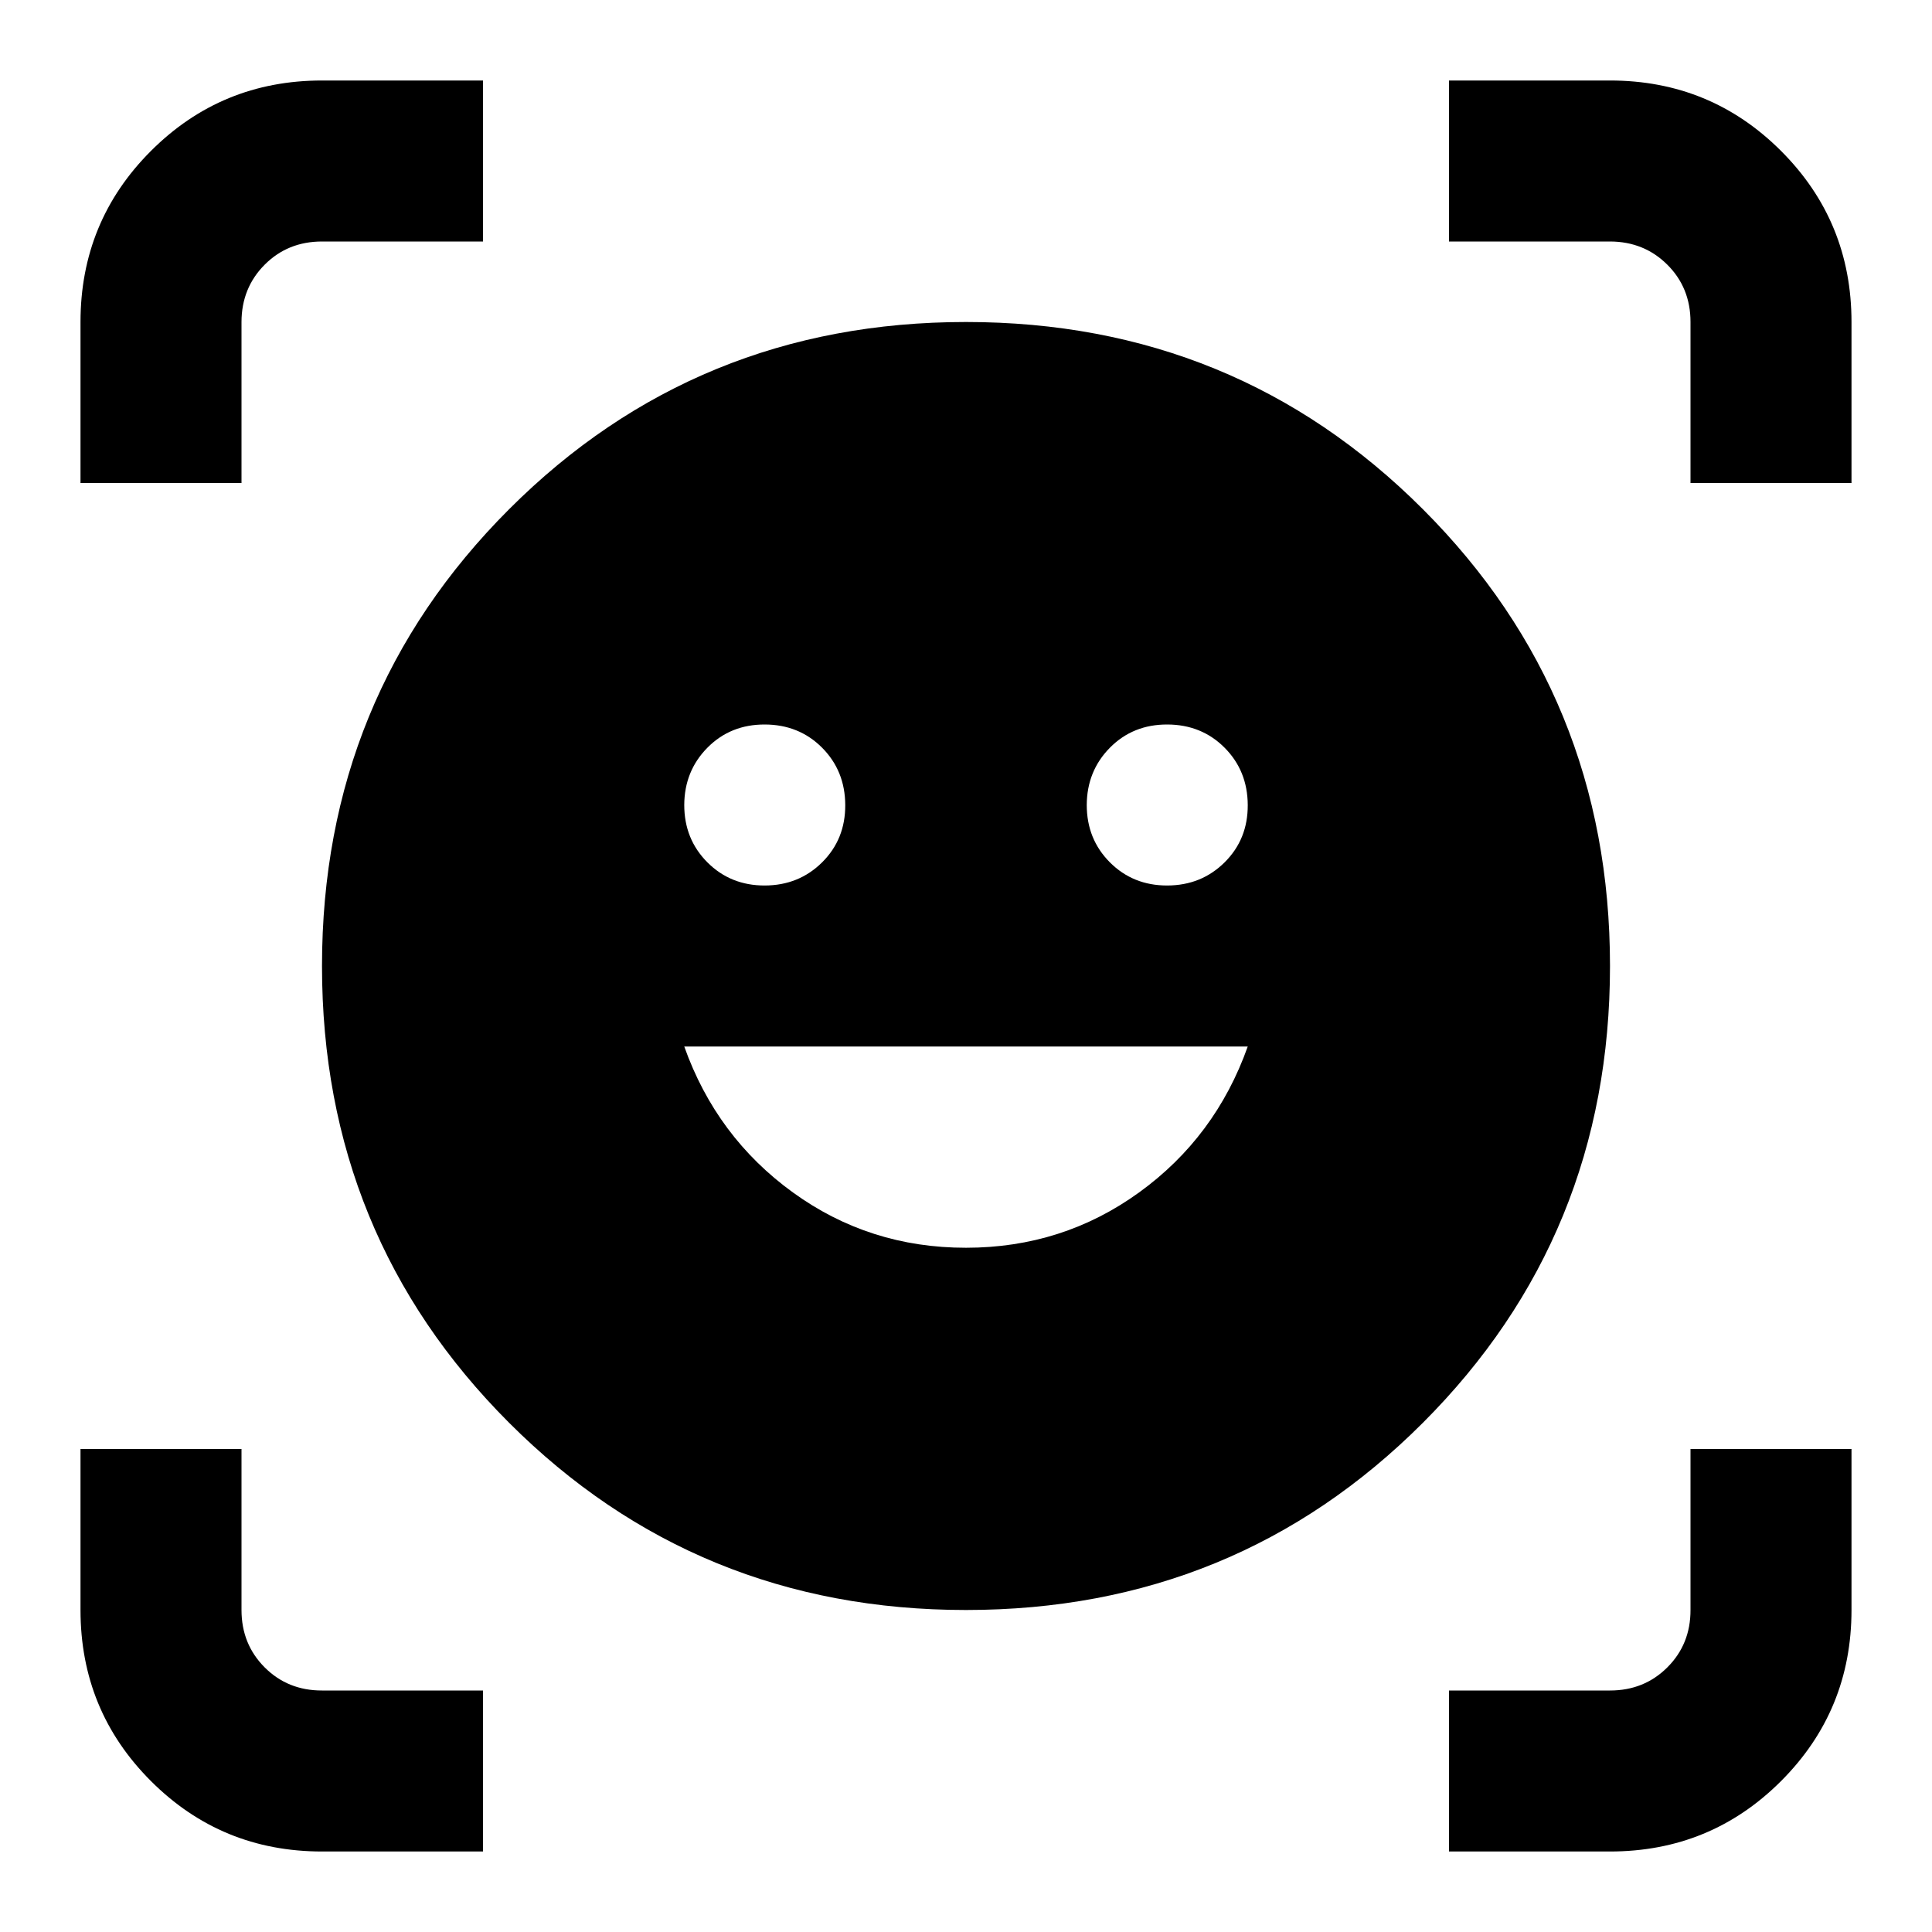 <?xml version="1.0" encoding="utf-8"?>
<!-- Generator: www.svgicons.com -->
<svg xmlns="http://www.w3.org/2000/svg" width="800" height="800" viewBox="0 0 24 24">
<path fill="currentColor" d="M12 4q3.35 0 5.675 2.325T20 12t-2.325 5.675T12 20t-5.675-2.325T4 12t2.325-5.675T12 4m0 11.5q1.2 0 2.15-.687T15.5 13h-7q.4 1.125 1.35 1.813T12 15.5M8.5 10q0 .425.288.713T9.5 11t.713-.288T10.5 10t-.288-.712T9.5 9t-.712.288T8.5 10m5 0q0 .425.288.713T14.5 11t.713-.288T15.5 10t-.288-.712T14.5 9t-.712.288T13.5 10M1 6V4q0-1.25.875-2.125T4 1h2v2H4q-.425 0-.712.288T3 4v2zm3 17q-1.25 0-2.125-.875T1 20v-2h2v2q0 .425.288.713T4 21h2v2zm14 0v-2h2q.425 0 .713-.288T21 20v-2h2v2q0 1.25-.875 2.125T20 23zm3-17V4q0-.425-.288-.712T20 3h-2V1h2q1.25 0 2.125.875T23 4v2z"/>
</svg>